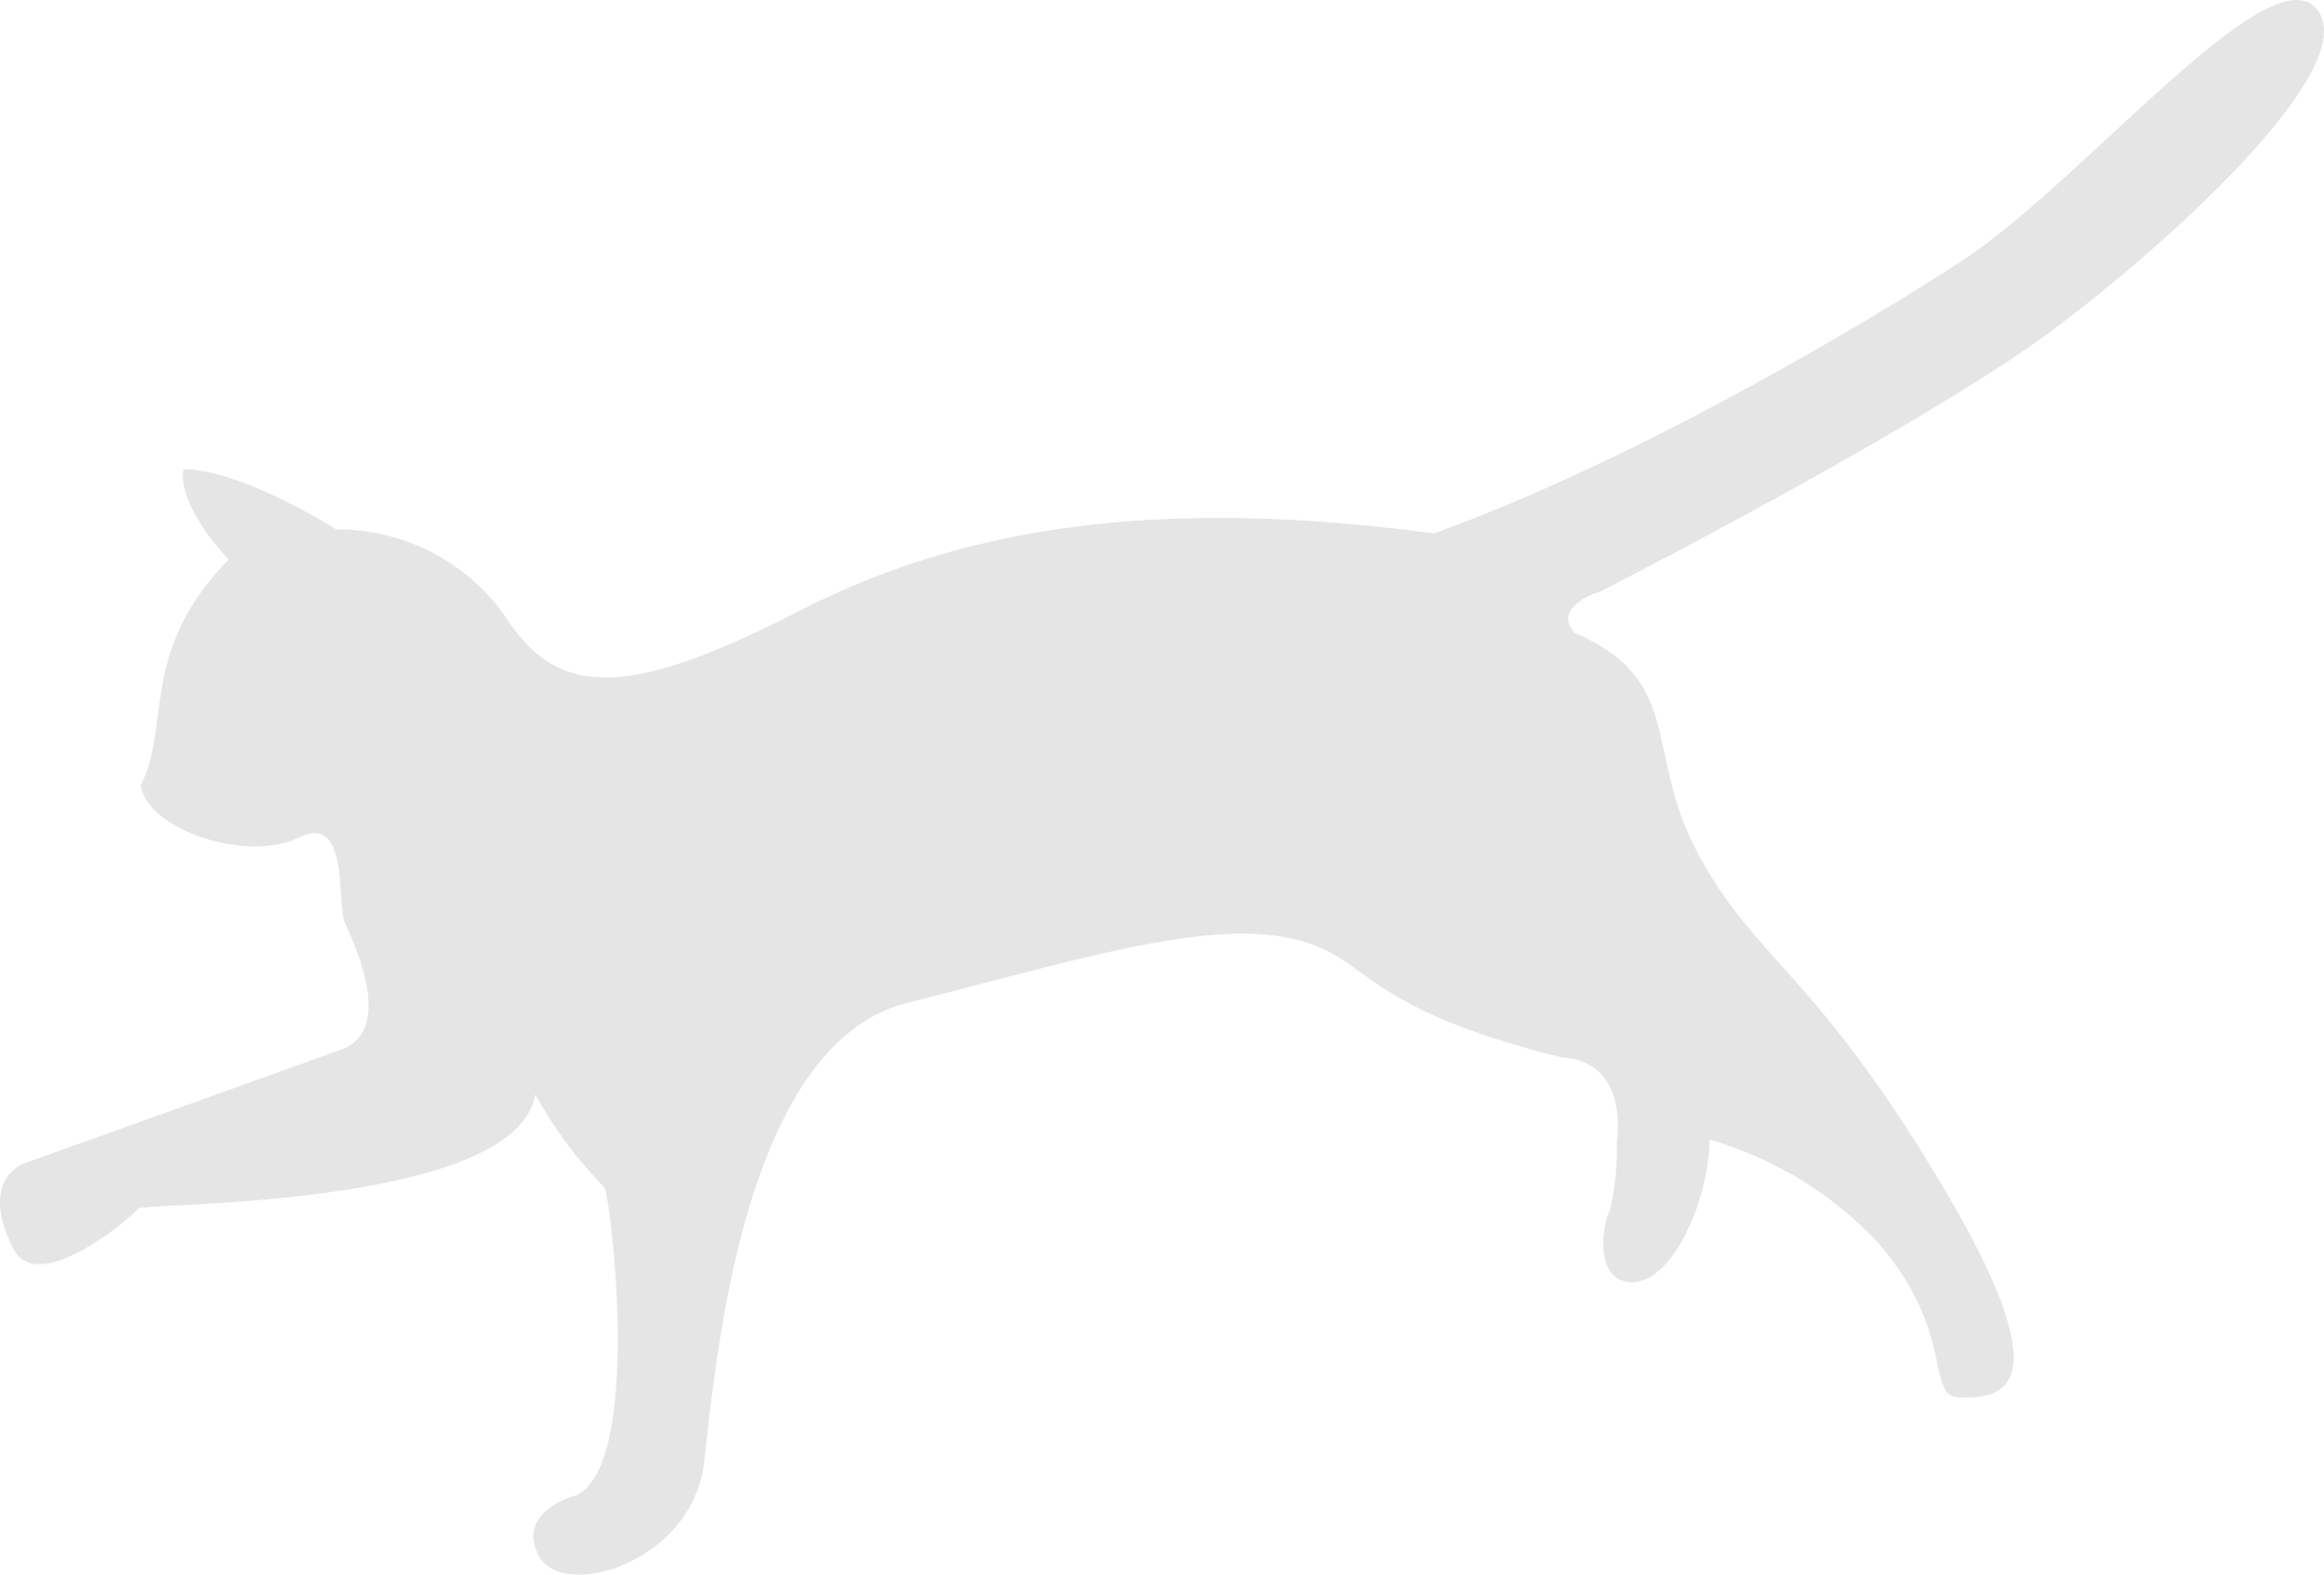 <?xml version="1.0" encoding="UTF-8"?> <svg xmlns="http://www.w3.org/2000/svg" xmlns:xlink="http://www.w3.org/1999/xlink" id="コンポーネント_22_1" data-name="コンポーネント 22 – 1" width="92" height="62.321" viewBox="0 0 92 62.321"><defs><clipPath id="clip-path"><rect id="長方形_324" data-name="長方形 324" width="92" height="62.321" fill="#e5e5e5"></rect></clipPath></defs><g id="グループ_159" data-name="グループ 159" clip-path="url(#clip-path)"><path id="パス_281" data-name="パス 281" d="M7.262,18.57s-.376,1.224,1.788,3.576c-3.576,3.671-2.259,6.587-3.482,8.939.282,1.788,4.235,3.059,6.257,2.07s1.483,2.518,1.835,3.387c.224.552,2.117,4.281-.235,5.034L.957,46.048s-1.835.612-.423,3.387c.987,1.929,4.8-1.365,4.94-1.6s14.962,0,15.715-4.517a16.971,16.971,0,0,0,2.729,3.671c.235.235,1.553,10.868-1.083,12.187,0,0-2.447.612-1.506,2.4s6.07.282,6.54-3.671,1.506-16.561,8.045-18.21,11.575-3.246,15.01-2.588,2.447,2.634,10.916,4.752c0,0,2.541-.094,2.165,3.341a10.652,10.652,0,0,1-.282,2.729c-.282.471-.659,2.823.894,2.823s3.011-3.1,3.059-5.646A14.678,14.678,0,0,1,74.356,49.2c3.1,3.576,1.835,6.116,3.246,6.116s4.281,0-.705-8.375-7.371-8.924-9.629-13.064-.5-6.9-4.956-8.846c-.879-1.067,1.067-1.631,1.067-1.631S76.23,16.837,81.322,13.019C86.215,9.348,93.65,2.479,91.674.316s-9.661,7.4-14.4,10.258c-2.541,1.662-12.139,7.529-20.514,10.54-10.069-1.349-18.1-.534-25.062,3.042s-9.6,3.387-11.606.376a8.1,8.1,0,0,0-6.776-3.576S9.551,18.57,7.262,18.57" transform="translate(0 0)" fill="#e5e5e5"></path></g></svg> 